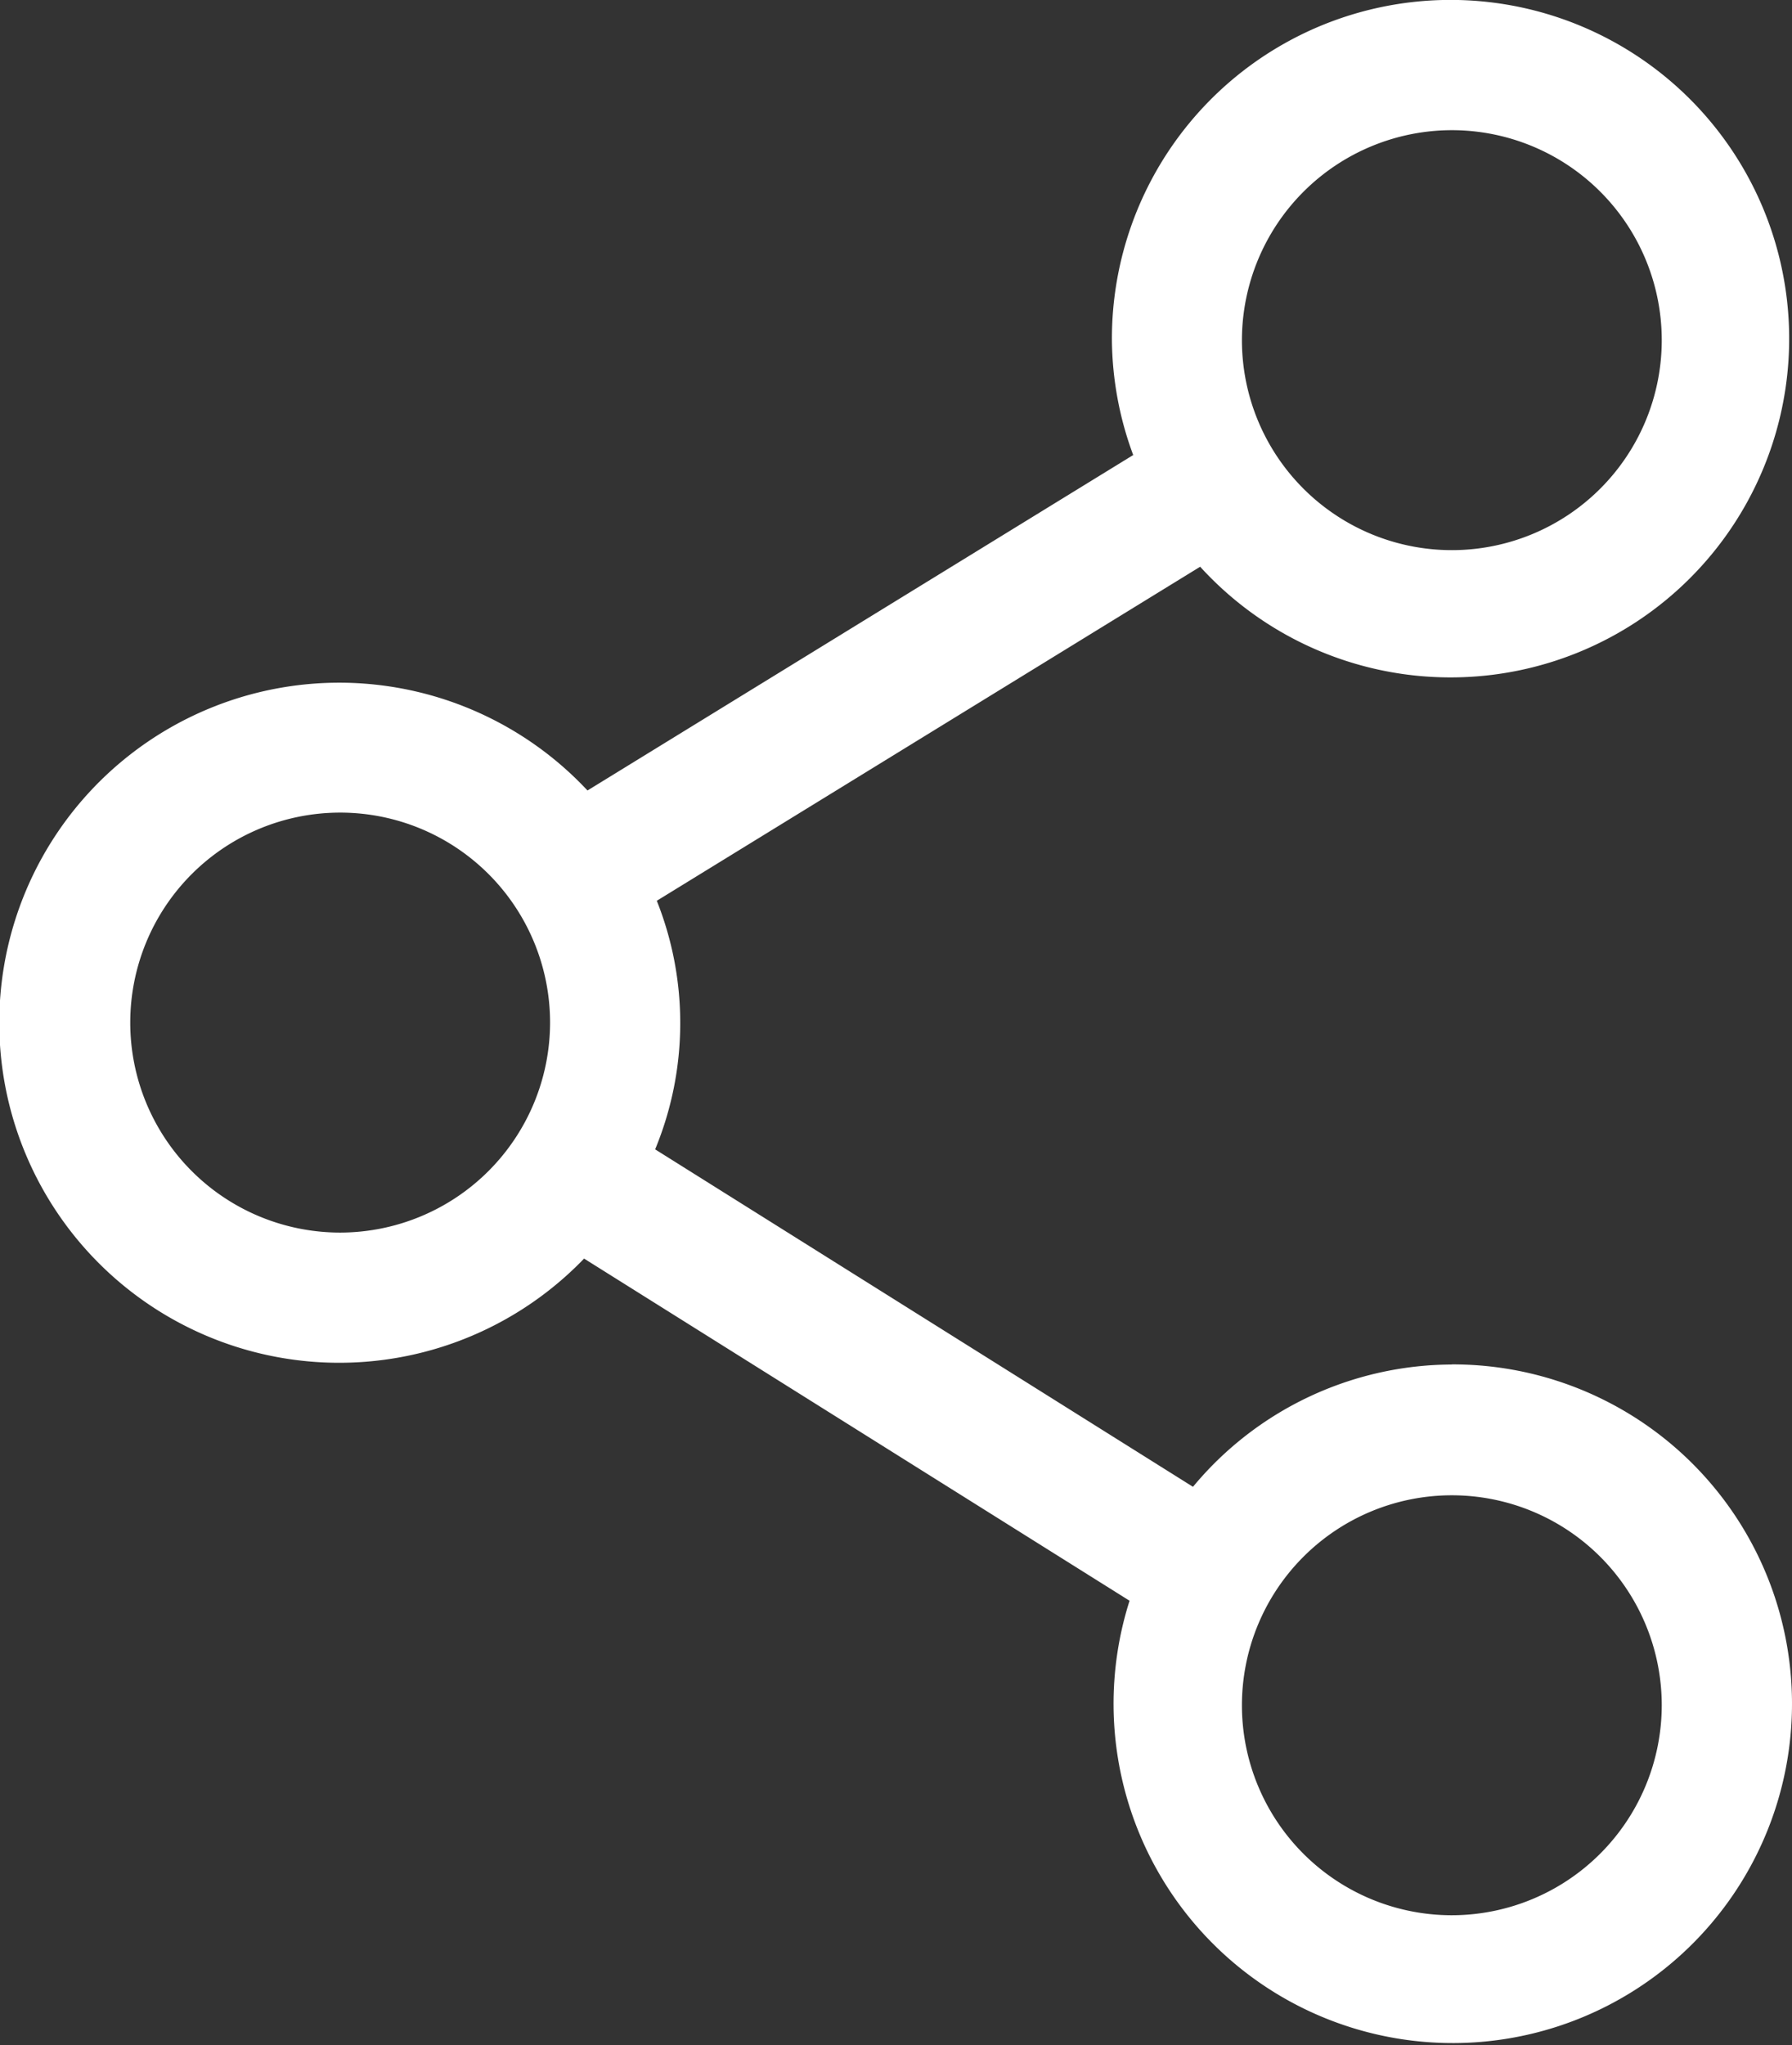 <svg xmlns="http://www.w3.org/2000/svg" xmlns:xlink="http://www.w3.org/1999/xlink" width="15.23" height="17.375" viewBox="0 0 15.23 17.375">
  <rect x="0" y="0" width="15.23" height="17.375" fill="#333333" stroke="none"/>
  <defs>
    <clipPath id="clip-path">
      <rect id="Rectangle_1197" data-name="Rectangle 1197" width="15.23" height="17.375" fill="#fff"/>
    </clipPath>
  </defs>
  <g id="Group_1113" data-name="Group 1113" transform="translate(0 0)">
    <g id="Group_1112" data-name="Group 1112" transform="translate(0 0)" clip-path="url(#clip-path)">
      <path id="Path_2013" data-name="Path 2013" d="M12.339,11.593a2.871,2.871,0,0,0-2.2,1.039L5.568,9.765a2.807,2.807,0,0,0,.014-2.112L10.2,4.815a2.878,2.878,0,1,0-.75-1.924,2.871,2.871,0,0,0,.181.975L4.993,6.716a2.889,2.889,0,1,0-.029,3.977L9.6,13.6a2.883,2.883,0,1,0,2.739-2.008m0-10.486A1.784,1.784,0,1,1,10.555,2.89a1.786,1.786,0,0,1,1.784-1.784M2.89,10.472A1.784,1.784,0,1,1,4.675,8.687,1.786,1.786,0,0,1,2.89,10.472m9.449,5.8a1.784,1.784,0,1,1,1.784-1.784,1.786,1.786,0,0,1-1.784,1.784" transform="translate(0 0)" fill="#fff"/>
    </g>
  </g>
</svg>
